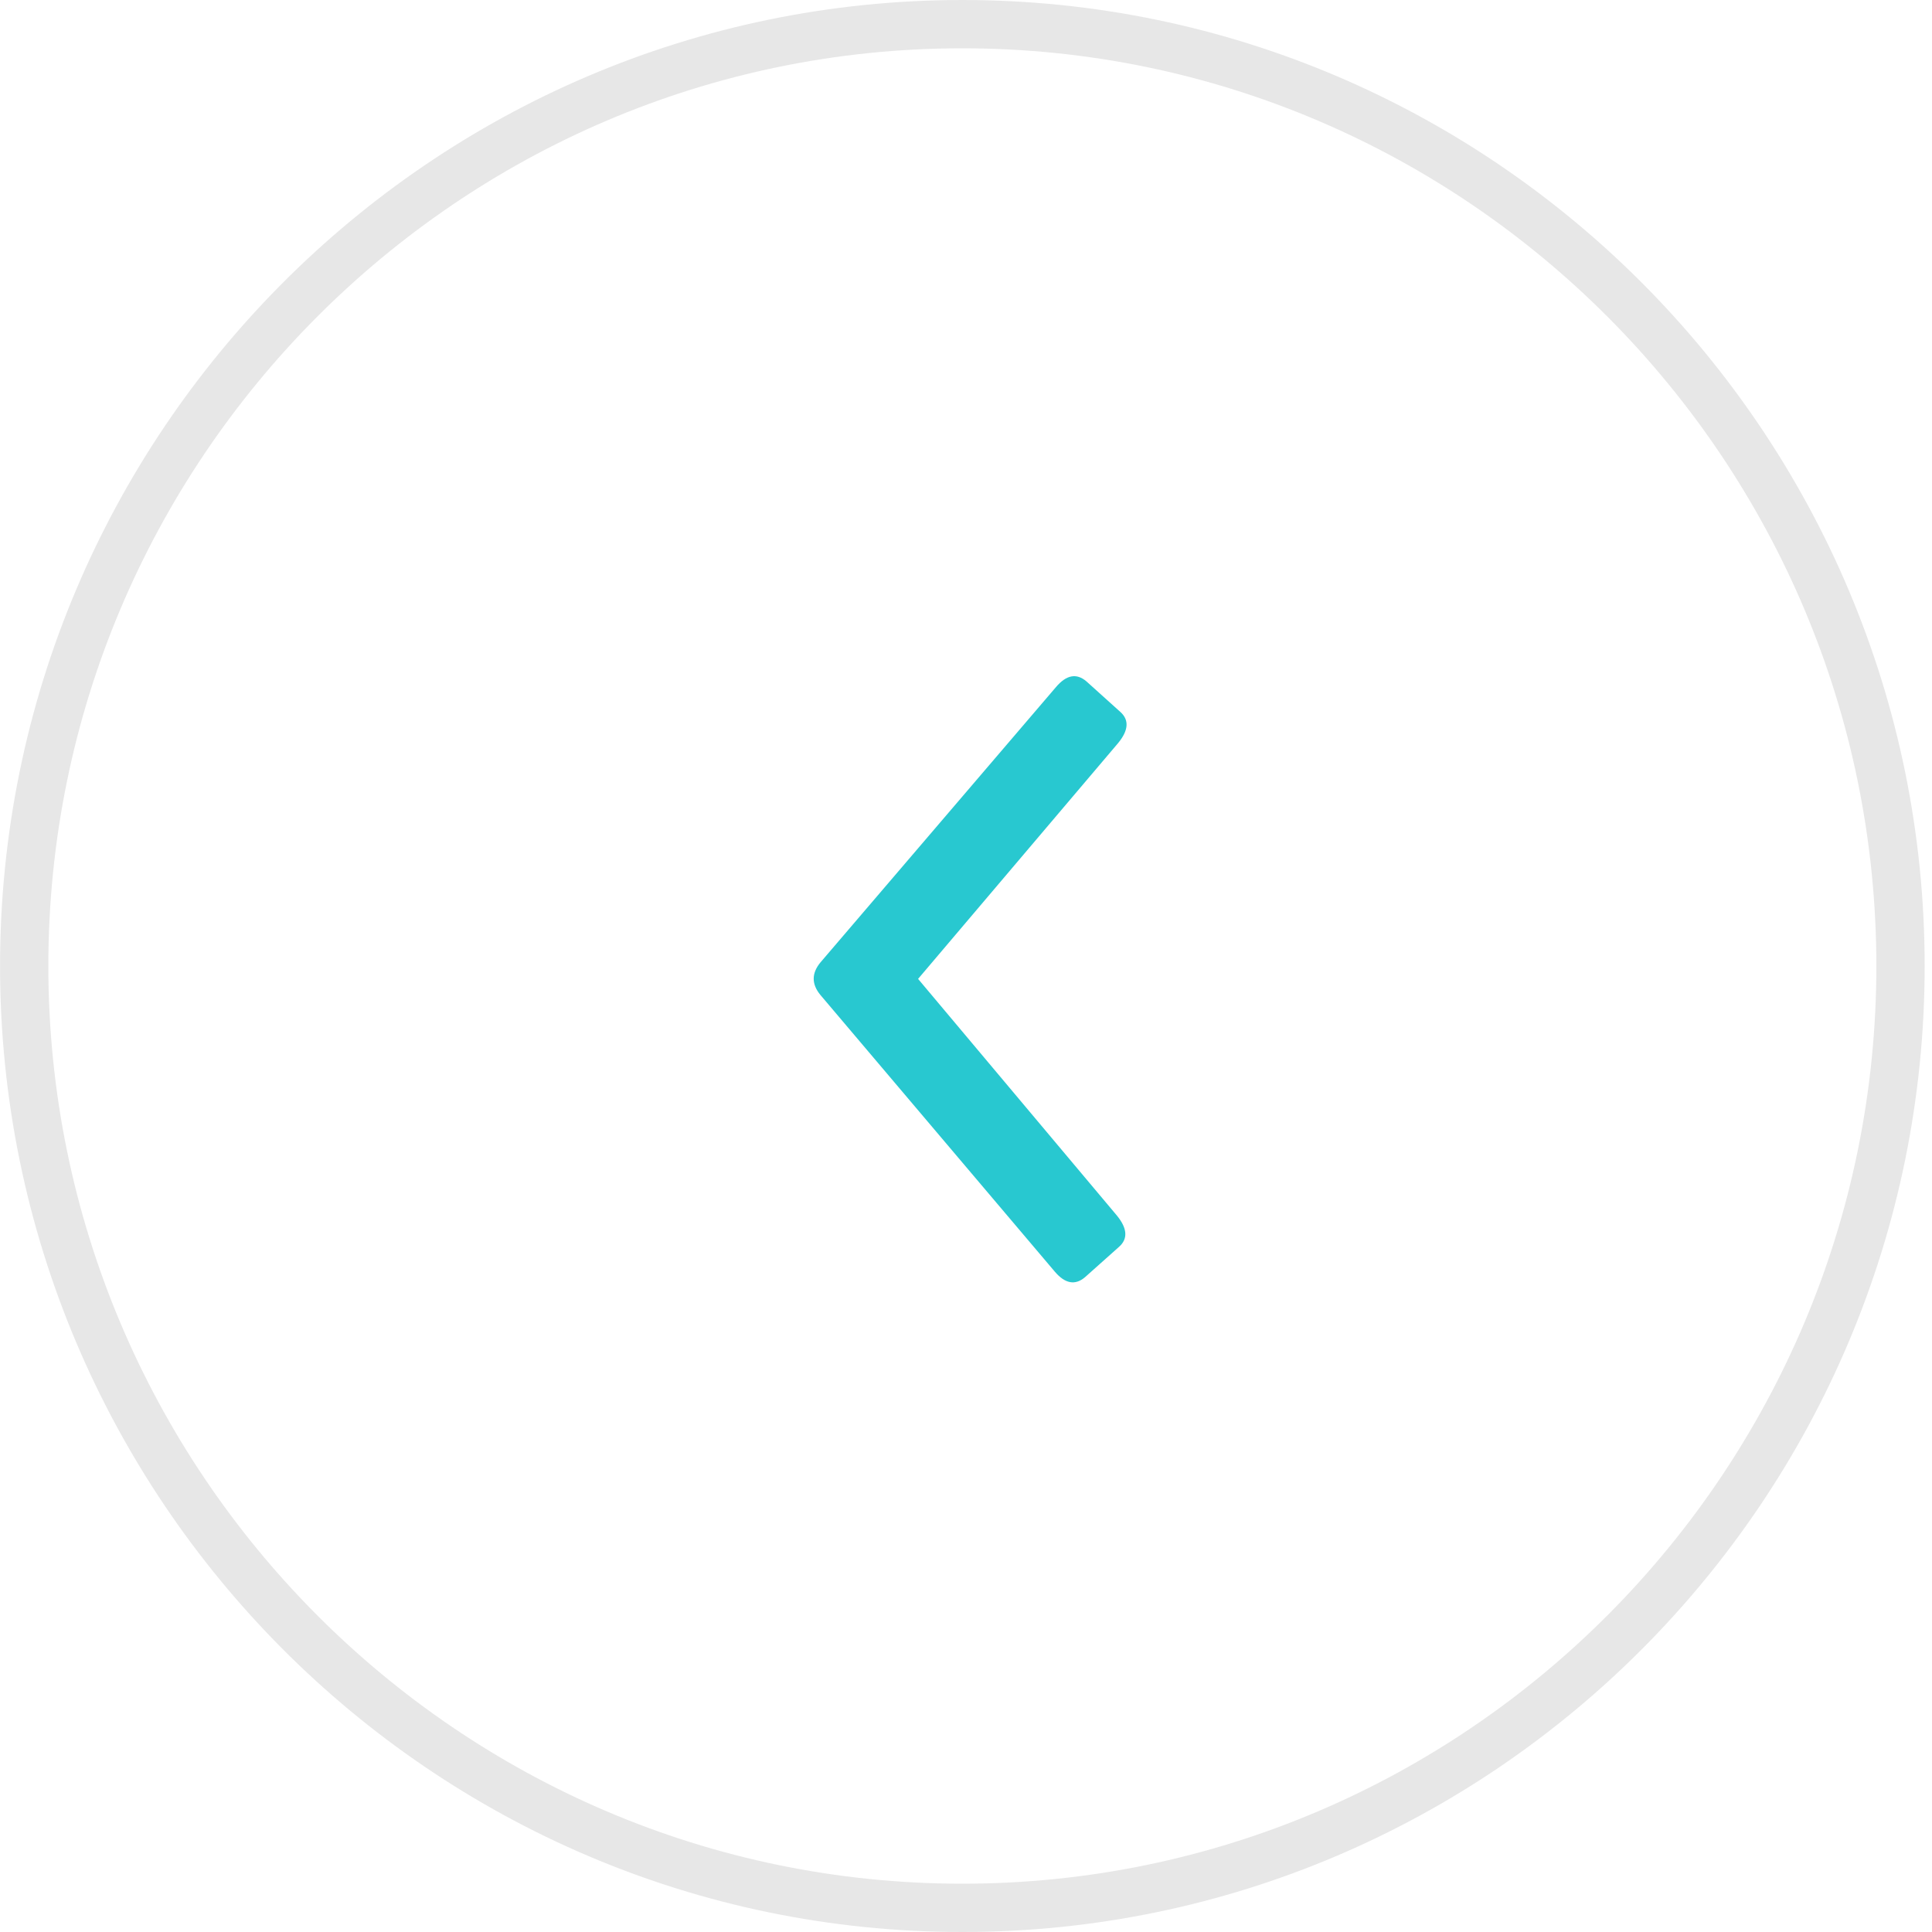<svg width="40" height="40" viewBox="0 0 40 40" fill="none" xmlns="http://www.w3.org/2000/svg">
<path d="M19.924 0.5C30.649 0.5 39.348 9.27 39.348 20C39.348 30.73 30.649 39.5 19.924 39.5C9.2 39.5 0.501 30.73 0.501 20C0.501 9.27 9.2 0.5 19.924 0.5Z" stroke="#E7E7E7"/>
<path d="M23.196 14.74C23.381 14.906 23.366 15.121 23.15 15.384L19.008 20.267L23.127 25.17C23.341 25.434 23.355 25.649 23.169 25.814L22.465 26.442C22.259 26.618 22.049 26.578 21.835 26.324L16.985 20.599C16.8 20.374 16.801 20.15 16.987 19.925L21.864 14.224C22.079 13.971 22.289 13.932 22.494 14.108L23.196 14.74Z" fill="#28C8D0"/>
</svg>
